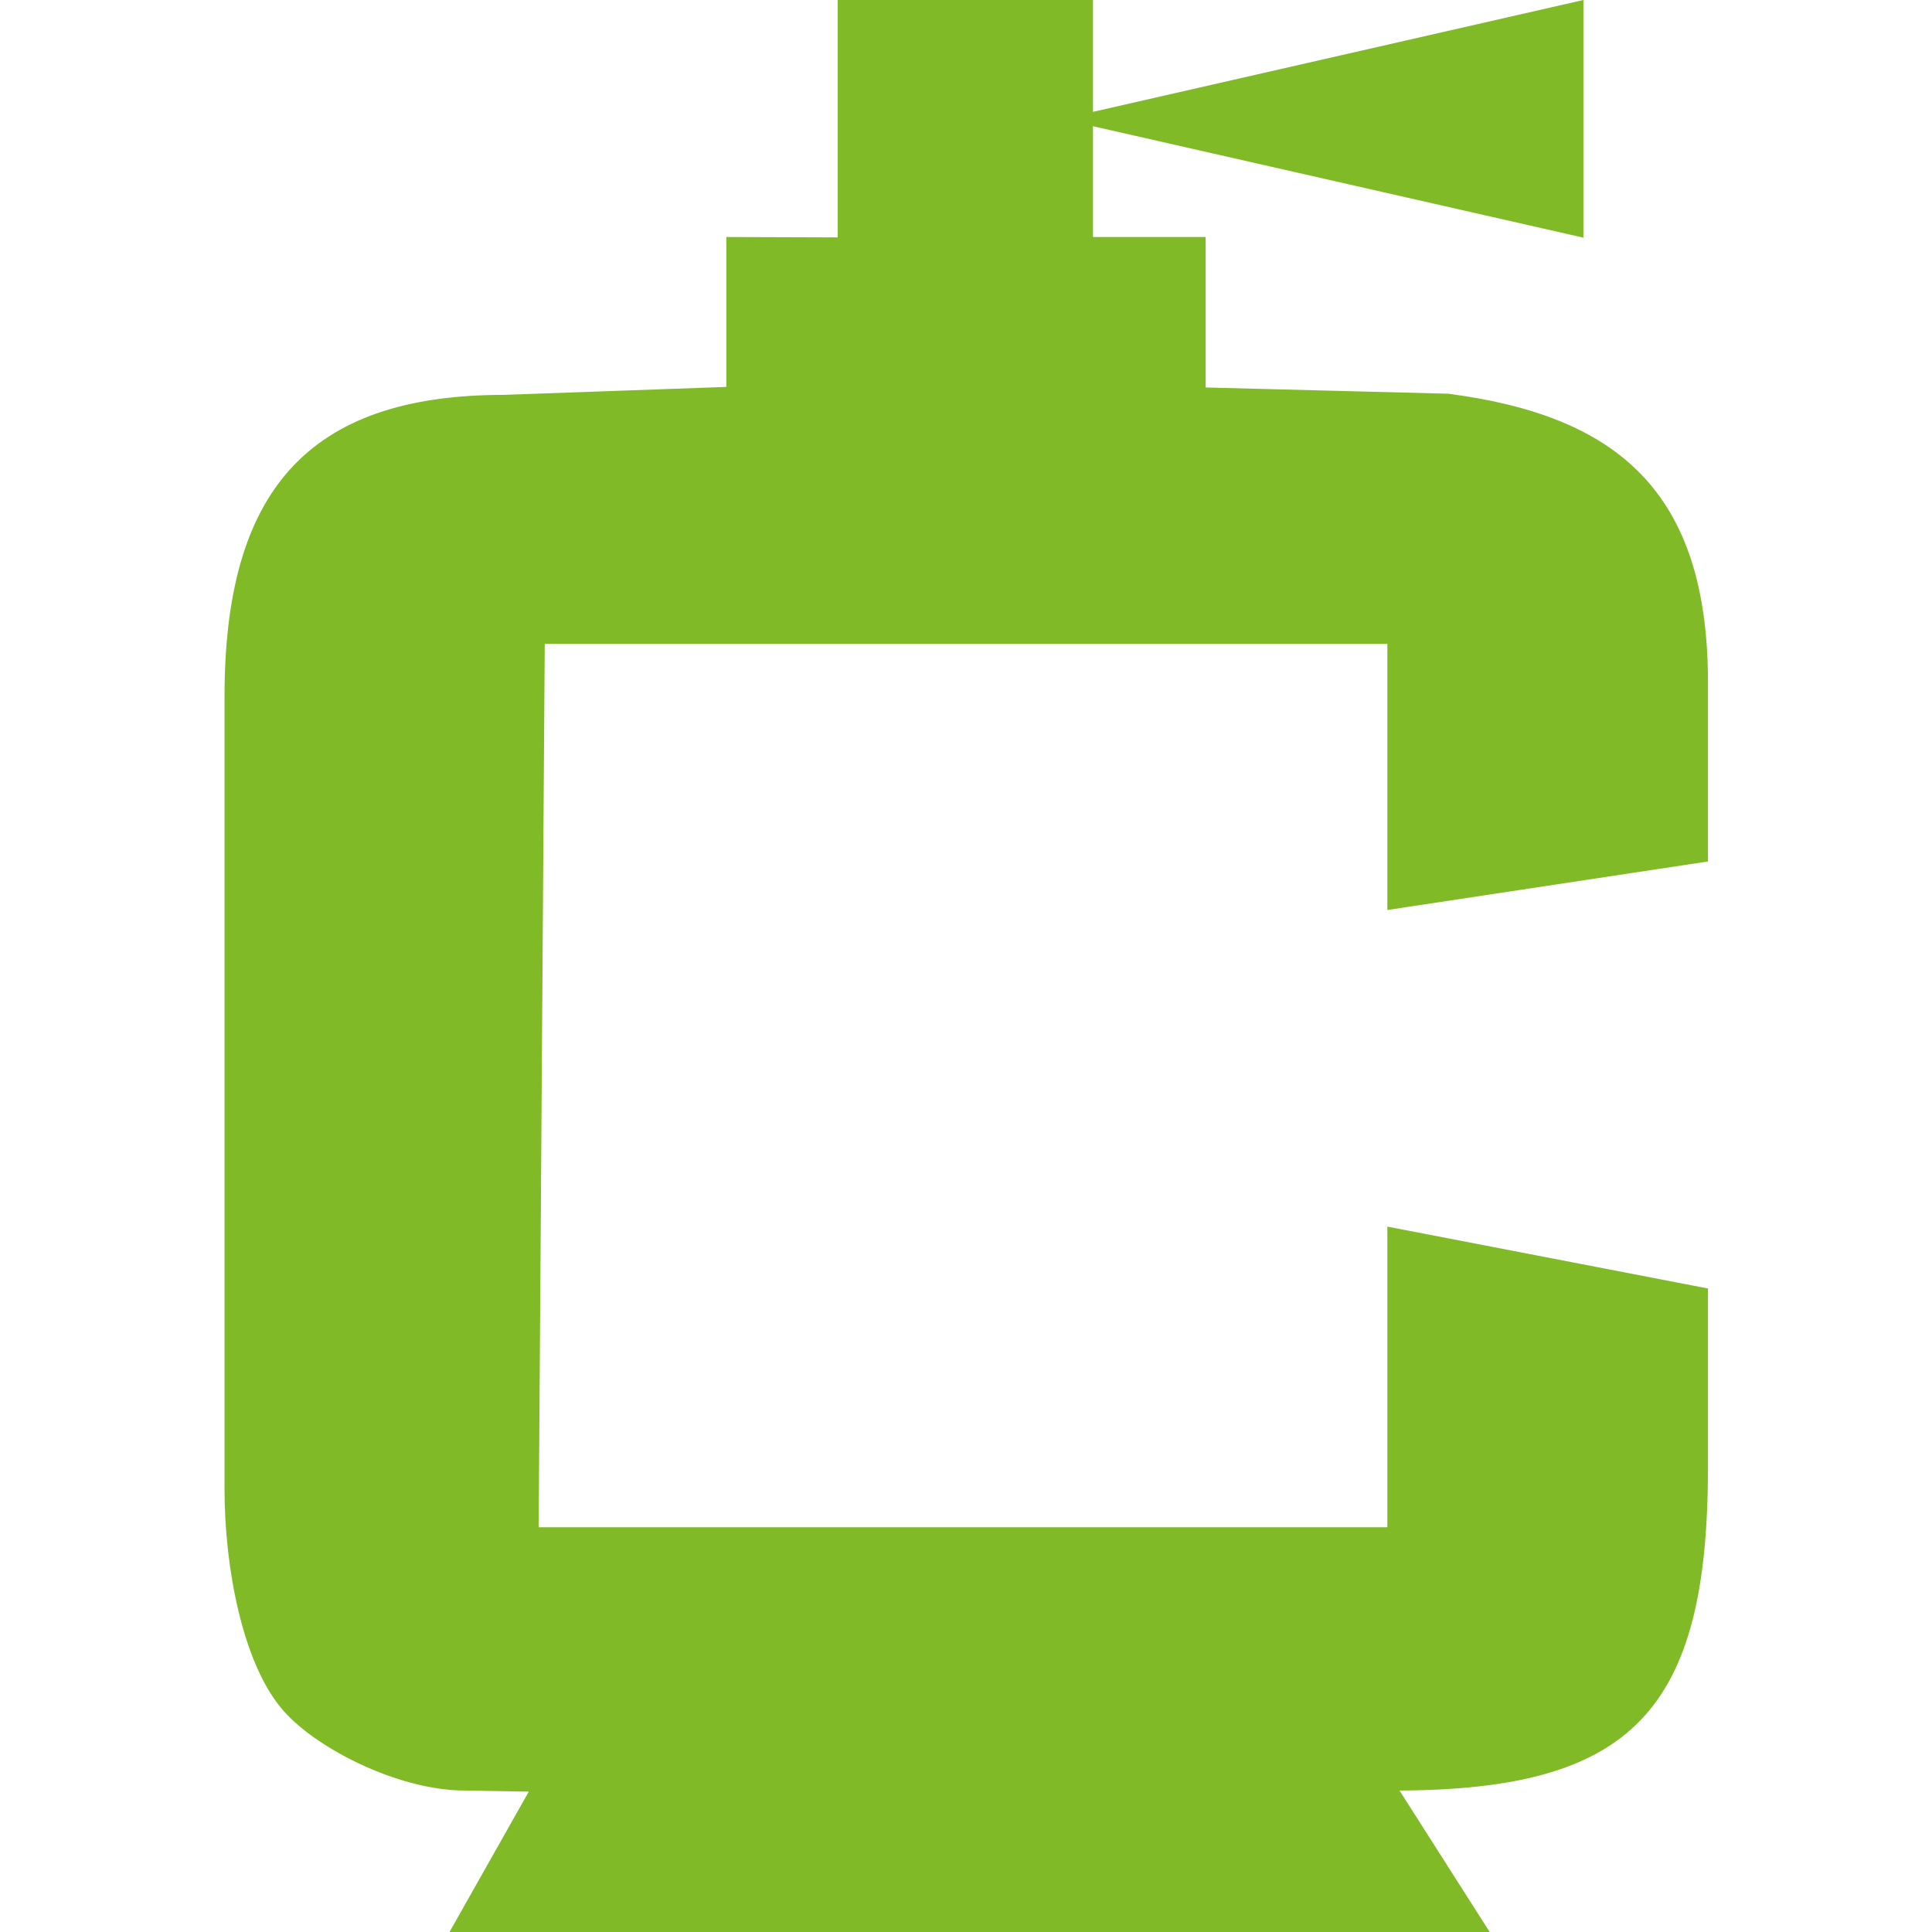 <svg width="512" height="512" viewBox="0 0 512 512" fill="none" xmlns="http://www.w3.org/2000/svg">
<g clip-path="url(#clip0_1600_1169)">
<path fill-rule="evenodd" clip-rule="evenodd" d="M289.587 29.655V33.433L419.619 62.984V0L289.587 29.655Z" fill="#80BA27"/>
<path fill-rule="evenodd" clip-rule="evenodd" d="M192.98 63.31V103.018L133.524 105.145C81.371 105.145 60 130.925 60 184.713V394.547C60 415.82 64.902 440.131 74.705 452.084C82.743 462.213 105.242 474.014 123.23 474.014L140.974 474.318L119.701 512H394.19L369.976 474.014C432.178 473.913 452.127 453.299 452.127 388.774V341.874L368.163 325.666V405.234H142.249L143.866 170.126H368.163V240.578L452.127 227.865V180.813C452.127 130.165 427.913 110.615 383.799 104.841L319 103.17V63.31H289.149V0H222.488V63.411L192.98 63.31Z" fill="#80BA27" stroke="#80BA27"/>
</g>
<defs>
<clipPath id="clip0_1600_1169">
<rect width="512" height="512" fill="white"/>
</clipPath>
</defs>
</svg>
